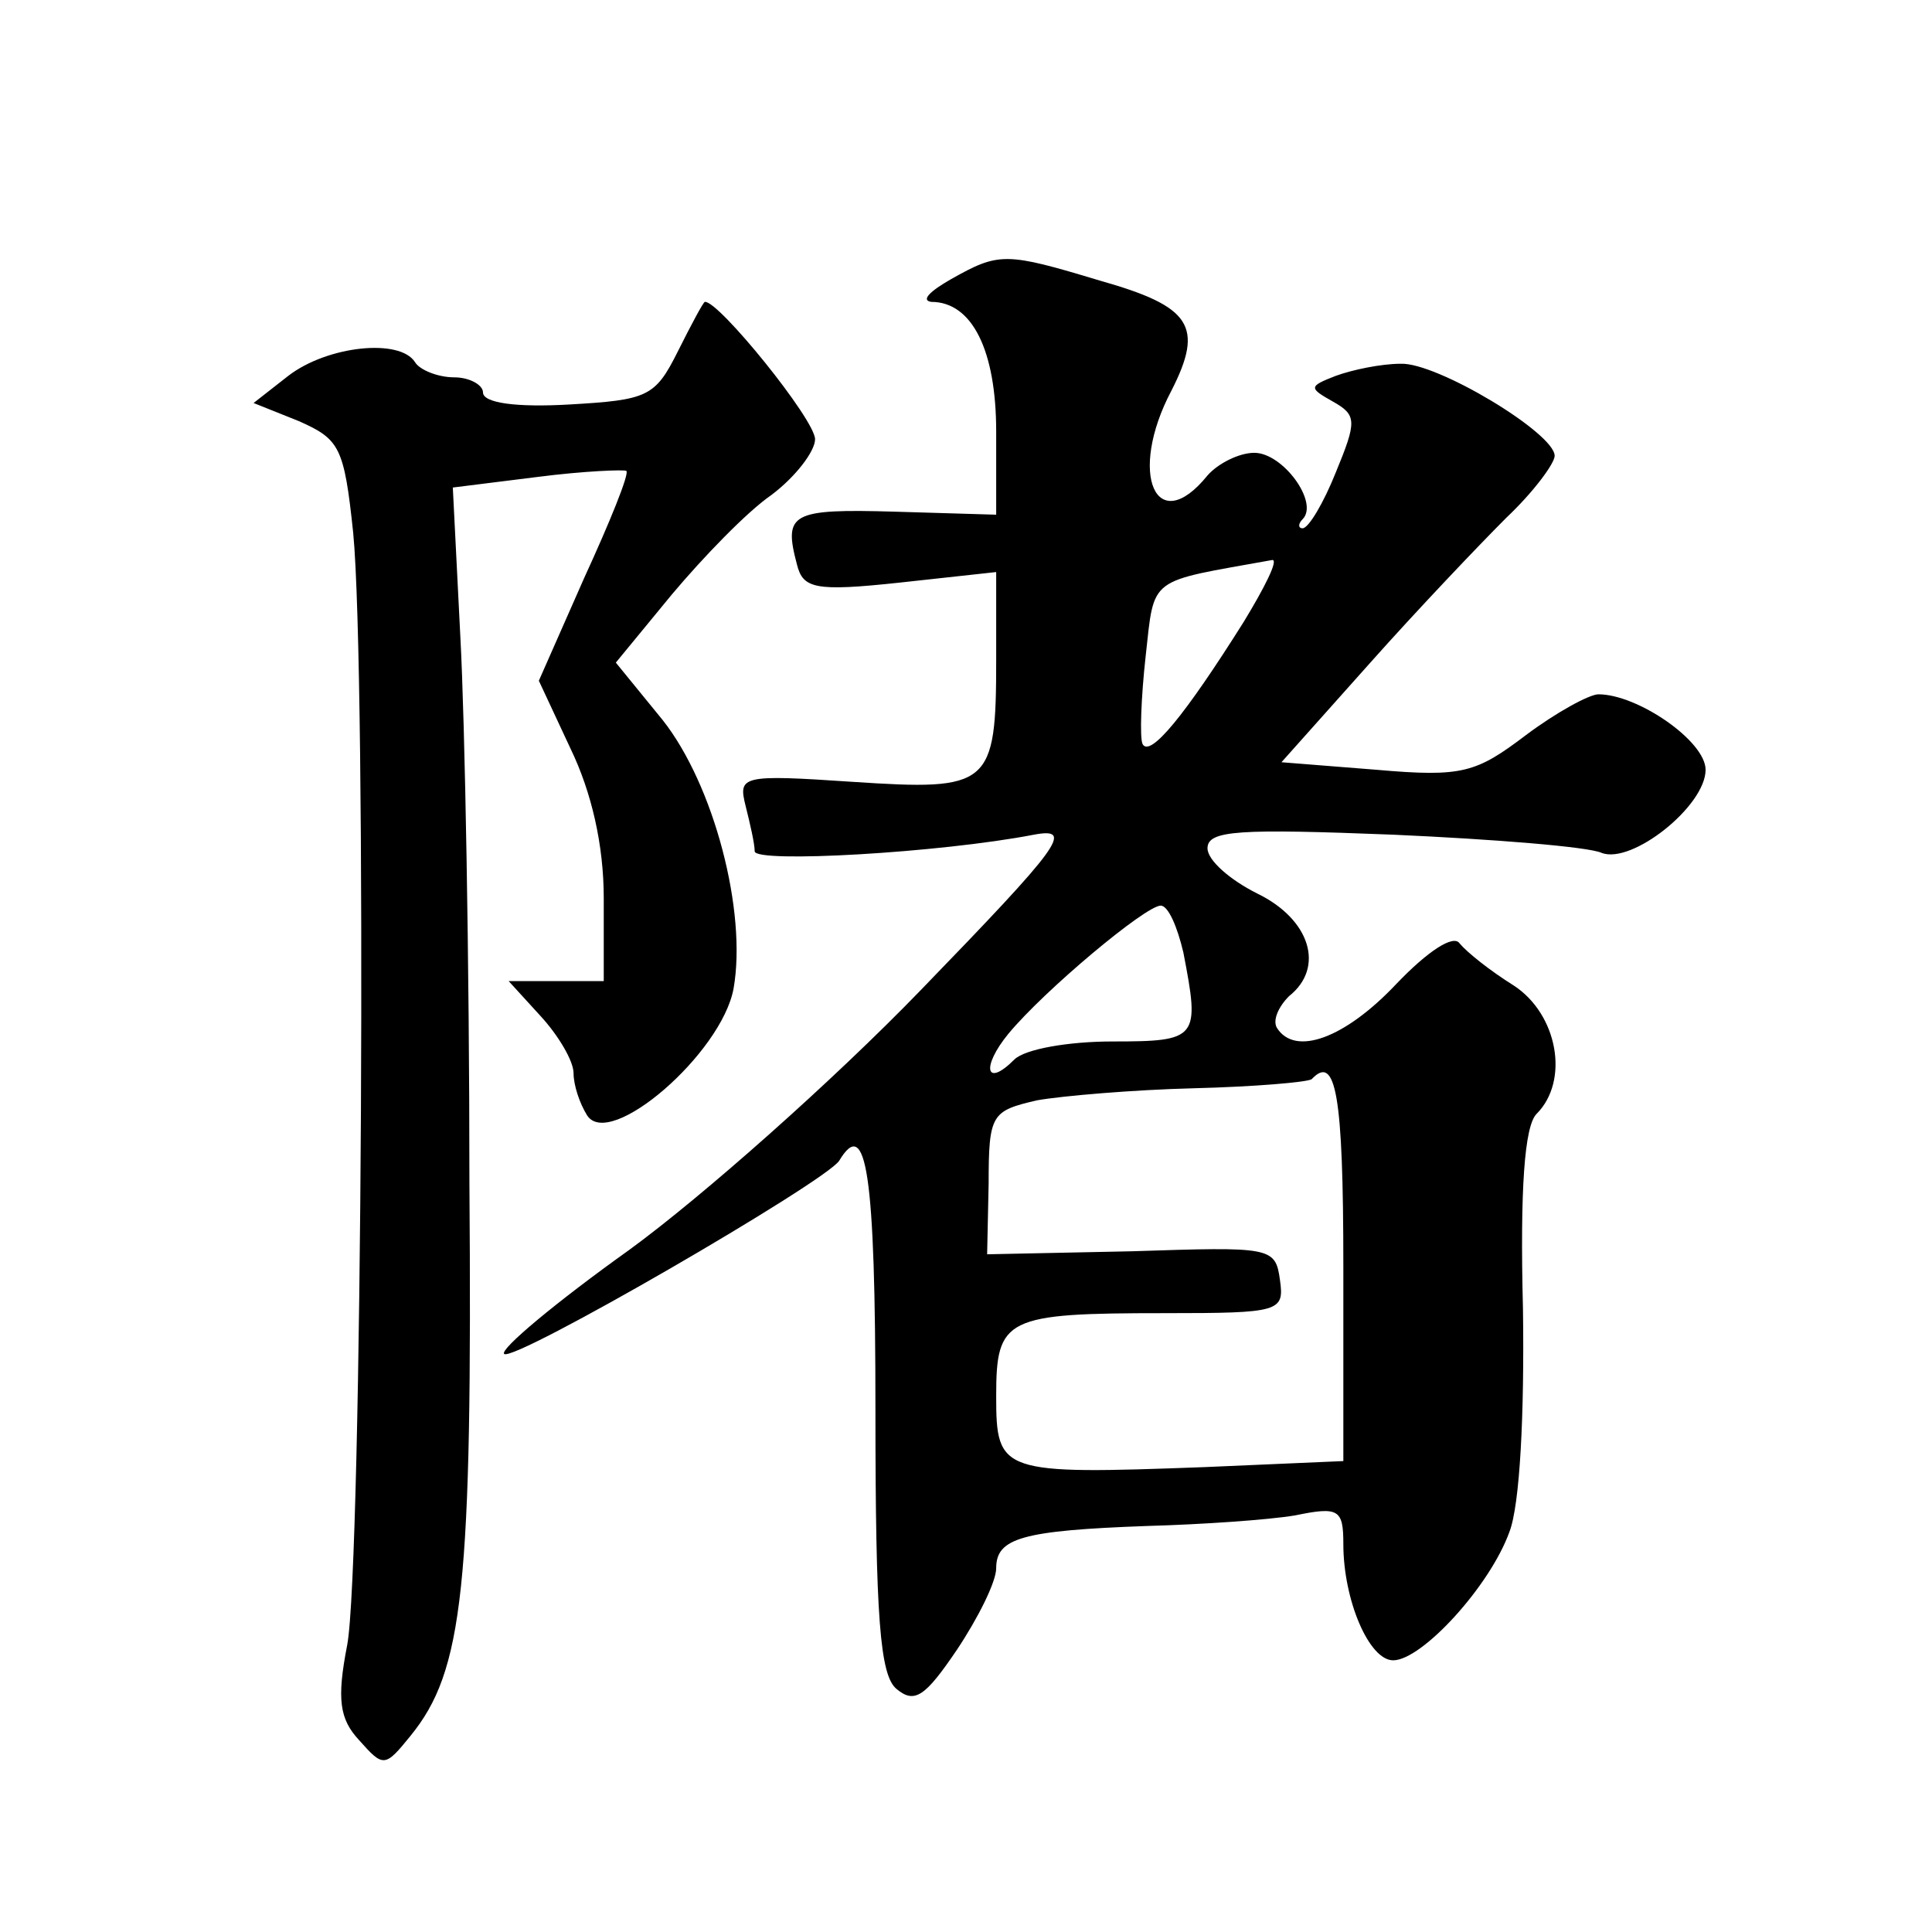 <?xml version="1.0" standalone="no"?>
<!DOCTYPE svg PUBLIC "-//W3C//DTD SVG 20010904//EN"
 "http://www.w3.org/TR/2001/REC-SVG-20010904/DTD/svg10.dtd">
<svg version="1.0" xmlns="http://www.w3.org/2000/svg"
 width="128pt" height="128pt" viewBox="0 0 128 128"
 preserveAspectRatio="xMidYMid meet">
<g transform="translate(0,128) scale(0.1,-0.1)"
fill="#0" stroke="none">
<path d="M630 1095 c-14 -8 -20 -14 -13 -15 27 0 43 -32 43 -86 l0 -55 -67 2 c-69
2 -74 -1 -65 -35 4 -16 12 -18 68 -12 l64 7 0 -58 c0 -84 -4 -87 -95 -81 -74 5
-76 4 -71 -16 3 -12 6 -25 6 -30 0 -8 123 -1 185 11 27 5 18 -7 -75 -103 -58 -60
-145 -137 -193 -172 -49 -35 -86 -66 -83 -69 6 -6 213 114 222 128 18 30 24 -8
24 -165 0 -138 3 -176 14 -185 12 -10 19 -5 40 26 14 21 26 45 26 54 0 20 17 25
100 28 36 1 80 4 98 7 29 6 32 4 32 -19 0 -37 17 -77 33 -77 19 0 64 49 77 85 7
18 10 78 9 148 -2 79 1 121 9 129 22 22 14 66 -15 85 -16 10 -31 22 -36 28 -4 6
-21 -5 -42 -27 -34 -36 -67 -48 -79 -29 -3 5 1 14 8 21 24 19 14 51 -21 68 -18
9 -33 22 -33 30 0 12 21 13 123 9 67 -3 129 -8 138 -12 20 -8 69 31 69 55 0 19
-45 50 -71 50 -6 0 -28 -12 -48 -27 -33 -25 -42 -28 -99 -23 l-63 5 58 65 c32 36
73 79 91 97 18 17 32 36 32 41 0 15 -78 62 -102 61 -13 0 -32 -4 -43 -8 -18 -7
-18 -8 -2 -17 16 -9 16 -13 2 -47 -8 -20 -18 -37 -22 -37 -3 0 -3 3 0 6 11 11 -13
44 -32 44 -10 0 -24 -7 -31 -15 -34 -42 -53 1 -24 56 22 43 13 56 -47 73 -63 19
-67 19 -99 1z m194 -227 c-39 -62 -62 -90 -67 -81 -2 4 -1 31 2 58 6 54 1 49 84
64 4 0 -5 -18 -19 -41z m-40 -219 c11 -57 10 -59 -47 -59 -29 0 -58 -5 -65 -12
-19 -19 -22 -5 -4 17 24 29 91 85 101 85 5 0 11 -14 15 -31z m106 -208 l0 -129
-92 -4 c-135 -5 -138 -4 -138 47 0 52 6 55 112 55 76 0 79 1 76 22 -3 22 -6 22
-98 19 l-96 -2 1 47 c0 46 2 48 32 55 17 3 64 7 104 8 40 1 75 4 78 6 16 17 21
-10 21 -124z M449 1047 c-15 -30 -20 -32 -72 -35 -35 -2 -57 1 -57 8 0 5 -9 10
-19 10 -11 0 -23 5 -26 10 -10 16 -58 11 -84 -9 l-23 -18 30 -12 c27 -12 30 -17
36 -74 9 -92 6 -685 -4 -737 -7 -36 -5 -49 8 -63 16 -18 17 -18 34 3 35 43 41 98
39 367 0 144 -3 306 -6 361 l-5 99 56 7 c31 4 58 5 59 4 2 -2 -11 -34 -28 -71 l-30
-68 21 -45 c14 -29 22 -64 22 -99 l0 -55 -32 0 -31 0 21 -23 c12 -13 22 -30 22
-38 0 -8 4 -20 9 -28 15 -23 89 41 97 84 9 51 -13 135 -47 178 l-31 38 37 45 c21
25 50 55 66 66 16 12 29 29 29 37 0 13 -64 92 -73 91 -1 0 -9 -15 -18 -33z"/>
</g>
</svg>
